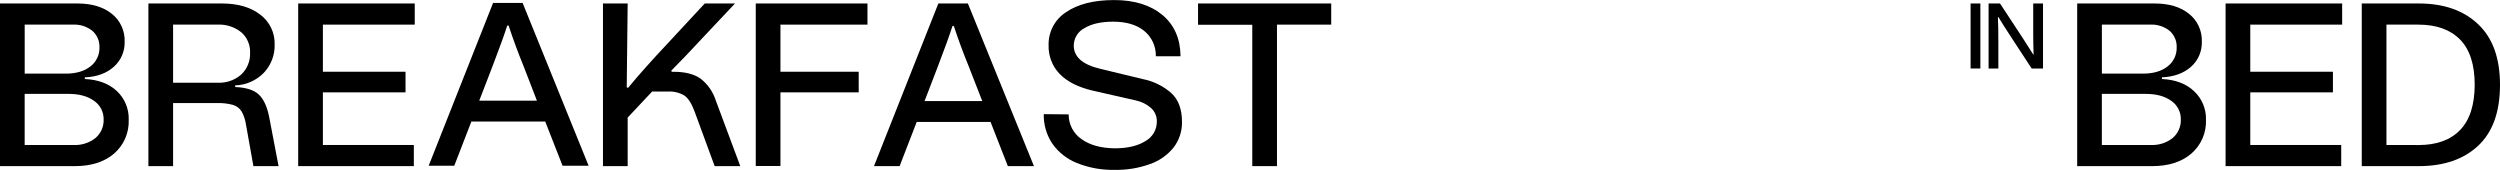 <svg width="1354" height="92" viewBox="0 0 1354 92" fill="none" xmlns="http://www.w3.org/2000/svg">
<g clip-path="url(#clip0_199_2021)">
<path d="M45.944 42.794C53.264 43.134 59.073 45.335 63.372 49.397C65.454 51.366 67.096 53.758 68.188 56.414C69.281 59.071 69.799 61.931 69.709 64.805C69.853 68.271 69.215 71.725 67.843 74.907C66.471 78.09 64.4 80.918 61.787 83.18C56.506 87.709 49.419 89.974 40.526 89.974H0V1.882H41.873C49.715 1.882 55.941 3.764 60.568 7.481C62.818 9.261 64.62 11.551 65.826 14.165C67.031 16.778 67.607 19.642 67.507 22.521C67.595 25.094 67.113 27.654 66.097 30.015C65.08 32.377 63.554 34.481 61.629 36.175C57.7 39.705 52.472 41.614 45.944 41.901V42.794ZM13.371 13.334V39.875H35.631C41.208 39.875 45.644 38.578 48.939 35.983C50.517 34.786 51.787 33.226 52.644 31.433C53.502 29.641 53.92 27.668 53.866 25.68C53.936 23.98 53.623 22.287 52.951 20.726C52.279 19.165 51.265 17.778 49.984 16.668C47 14.312 43.267 13.128 39.481 13.334H13.371ZM39.877 78.522C44.138 78.742 48.335 77.405 51.696 74.758C53.146 73.53 54.299 71.986 55.068 70.242C55.837 68.498 56.2 66.6 56.132 64.694C56.173 62.71 55.719 60.747 54.811 58.986C53.903 57.224 52.57 55.721 50.935 54.613C47.481 52.093 42.871 50.849 37.12 50.849H13.356V78.522H39.877Z" fill="black"/>
<path d="M150.872 89.974H137.247L133.255 67.644C132.906 65.056 132.079 62.556 130.815 60.275C129.722 58.613 128.085 57.388 126.189 56.814C123.36 56.051 120.434 55.718 117.507 55.825H93.743V89.974H80.371V1.882H120.121C128.866 1.882 135.827 3.913 141.002 7.975C143.486 9.835 145.487 12.27 146.835 15.075C148.184 17.879 148.841 20.97 148.749 24.085C148.828 26.909 148.349 29.721 147.341 32.358C146.332 34.995 144.812 37.404 142.872 39.444C138.769 43.637 133.22 46.076 127.377 46.255V47.132C133.287 47.388 137.58 48.727 140.242 51.279C142.903 53.831 144.789 57.994 145.882 63.864L150.872 89.974ZM93.743 44.804H117.871C122.556 45.038 127.149 43.437 130.688 40.338C132.272 38.833 133.516 37.003 134.336 34.972C135.156 32.942 135.533 30.757 135.441 28.567C135.528 26.48 135.146 24.401 134.323 22.484C133.5 20.567 132.258 18.863 130.688 17.497C127.064 14.582 122.505 13.101 117.871 13.334H93.743V44.804Z" fill="black"/>
<path d="M224.621 1.882V13.334H174.874V38.854H219.631V50.019H174.874V78.522H224.13V89.974H161.503V1.882H224.621Z" fill="black"/>
<path d="M318.791 89.751H304.675L295.296 65.826H255.293L246.041 89.751H232.178L267.048 1.595H283.05L318.791 89.751ZM259.555 54.517H290.797L283.588 35.888C280.515 28.338 277.811 21.001 275.477 13.877H274.716C273.132 18.821 270.492 26.116 266.795 35.76L259.555 54.517Z" fill="black"/>
<path d="M364.942 38.886C371.11 38.886 375.942 40.125 379.438 42.603C383.325 45.627 386.205 49.772 387.692 54.485L400.937 89.974H387.059L376.19 60.403C374.606 56.128 372.784 53.257 370.756 51.79C367.987 50.133 364.781 49.365 361.567 49.589H353.186L339.942 63.673V89.974H326.57V1.882H339.942L339.435 47.324L340.179 47.563C345.767 40.768 353.102 32.549 362.185 22.904L381.688 1.882H398.069L377.569 23.654C373.555 28.024 368.887 32.894 363.564 38.264L363.817 38.886H364.942Z" fill="black"/>
<path d="M469.822 1.882V13.334H422.689V38.854H465.069V50.019H422.689V89.895H409.318V1.882H469.822Z" fill="black"/>
<path d="M559.984 89.974H545.852L536.489 66.049H496.486L487.233 89.974H473.355L508.209 1.882H524.211L559.984 89.974ZM500.732 54.741H531.99L524.734 36.111C521.639 28.561 518.93 21.224 516.606 14.1H515.862C514.277 19.044 511.637 26.344 507.94 35.999L500.732 54.741Z" fill="black"/>
<path d="M583.242 88.284C577.881 86.156 573.252 82.504 569.918 77.773C566.788 73.059 565.173 67.491 565.291 61.823L578.79 61.95C578.76 64.57 579.371 67.158 580.57 69.483C581.77 71.809 583.52 73.802 585.665 75.284C590.165 78.549 596.169 80.229 603.679 80.325C610.666 80.325 616.242 79.017 620.361 76.417C622.244 75.38 623.812 73.85 624.9 71.988C625.988 70.126 626.555 68.002 626.54 65.842C626.574 64.508 626.331 63.183 625.827 61.949C625.322 60.716 624.567 59.603 623.609 58.68C621.221 56.523 618.307 55.042 615.165 54.39L591.923 49.11C584.002 47.26 578.024 44.261 573.989 40.114C571.981 38.051 570.408 35.599 569.365 32.907C568.322 30.216 567.831 27.339 567.921 24.452C567.834 20.898 568.664 17.382 570.33 14.248C571.996 11.114 574.442 8.469 577.427 6.572C583.764 2.222 592.415 0.043 603.378 0.032C614.341 0.021 623.092 2.728 629.63 8.151C636.041 13.563 639.289 21.006 639.373 30.481H626.002C626.071 27.847 625.535 25.234 624.436 22.843C623.337 20.453 621.704 18.35 619.664 16.7C615.598 13.403 610.016 11.75 602.918 11.739C596.349 11.739 591.142 12.914 587.297 15.264C585.573 16.155 584.125 17.505 583.111 19.167C582.097 20.829 581.556 22.74 581.546 24.691C581.546 30.816 586.336 35.011 595.916 37.275L618.92 42.826C624.659 43.947 630.003 46.572 634.414 50.434C638.248 54.007 640.165 59.185 640.165 65.97C640.275 70.936 638.711 75.793 635.729 79.75C632.408 83.917 627.988 87.057 622.976 88.81C616.751 91.068 610.166 92.15 603.552 92C596.603 92.139 589.697 90.876 583.242 88.284Z" fill="black"/>
<path d="M720.98 1.882V13.334H691.607V89.974H678.236V13.414H648.863V1.882H720.98Z" fill="black"/>
<path d="M1067.27 37.1V1.882H1072.57V37.1H1067.27Z" fill="black"/>
<path d="M1082.07 9.283C1082.23 12.569 1082.31 17.162 1082.31 23.064V37.1H1077.02V1.882H1083.21L1095 19.842L1097.31 23.415C1099.16 26.264 1100.46 28.295 1101.19 29.508H1101.4C1101.27 25.919 1101.19 22.218 1101.19 18.438V1.882H1106.5V37.1H1100.35L1089.99 21.261L1089.39 20.352C1086.47 15.886 1084.1 12.165 1082.29 9.187L1082.07 9.283Z" fill="black"/>
<path d="M1170.89 42.794C1178.21 43.134 1184.02 45.335 1188.31 49.397C1190.42 51.356 1192.08 53.743 1193.19 56.4C1194.3 59.057 1194.84 61.923 1194.76 64.805C1194.91 68.271 1194.27 71.725 1192.9 74.907C1191.52 78.09 1189.45 80.918 1186.84 83.18C1181.56 87.709 1174.47 89.974 1165.58 89.974H1125.01V1.882H1166.88C1174.8 1.882 1180.95 3.764 1185.57 7.481C1187.82 9.261 1189.63 11.551 1190.83 14.165C1192.04 16.778 1192.61 19.642 1192.51 22.521C1192.6 25.094 1192.12 27.654 1191.1 30.015C1190.09 32.377 1188.56 34.481 1186.64 36.175C1182.72 39.673 1177.47 41.582 1170.89 41.901V42.794ZM1138.38 13.334V39.875H1160.64C1166.21 39.875 1170.65 38.578 1173.95 35.983C1175.53 34.786 1176.8 33.224 1177.66 31.429C1178.52 29.633 1178.94 27.656 1178.89 25.664C1178.96 23.964 1178.65 22.27 1177.97 20.71C1177.3 19.149 1176.29 17.762 1175.01 16.652C1172.01 14.291 1168.26 13.111 1164.46 13.334H1138.38ZM1164.88 78.522C1169.14 78.742 1173.34 77.405 1176.7 74.758C1178.15 73.53 1179.31 71.986 1180.07 70.242C1180.84 68.498 1181.21 66.6 1181.14 64.694C1181.18 62.709 1180.73 60.745 1179.82 58.983C1178.91 57.221 1177.58 55.718 1175.94 54.613C1172.49 52.093 1167.88 50.849 1162.13 50.849H1138.36V78.522H1164.88Z" fill="black"/>
<path d="M1268.51 1.882V13.334H1218.75V38.854H1263.51V50.019H1218.75V78.522H1268V89.974H1205.38V1.882H1268.51Z" fill="black"/>
<path d="M1342.2 13.159C1350.07 20.602 1354 31.528 1354 45.936C1354 60.536 1350.07 71.525 1342.2 78.905C1334.33 86.284 1323.6 89.974 1310 89.974H1279.13V1.882H1310C1323.59 1.882 1334.32 5.641 1342.2 13.159ZM1309.88 78.554C1319.64 78.554 1327.14 75.848 1332.37 70.436C1337.61 65.023 1340.25 56.867 1340.3 45.968C1340.3 34.984 1337.66 26.801 1332.37 21.421C1327.09 16.04 1319.55 13.345 1309.75 13.334H1292.5V78.522L1309.88 78.554Z" fill="black"/>
</g>
<defs>
<clipPath id="clip0_199_2021">
<rect width="1354" height="92" fill="white"/>
</clipPath>
</defs>
</svg>
